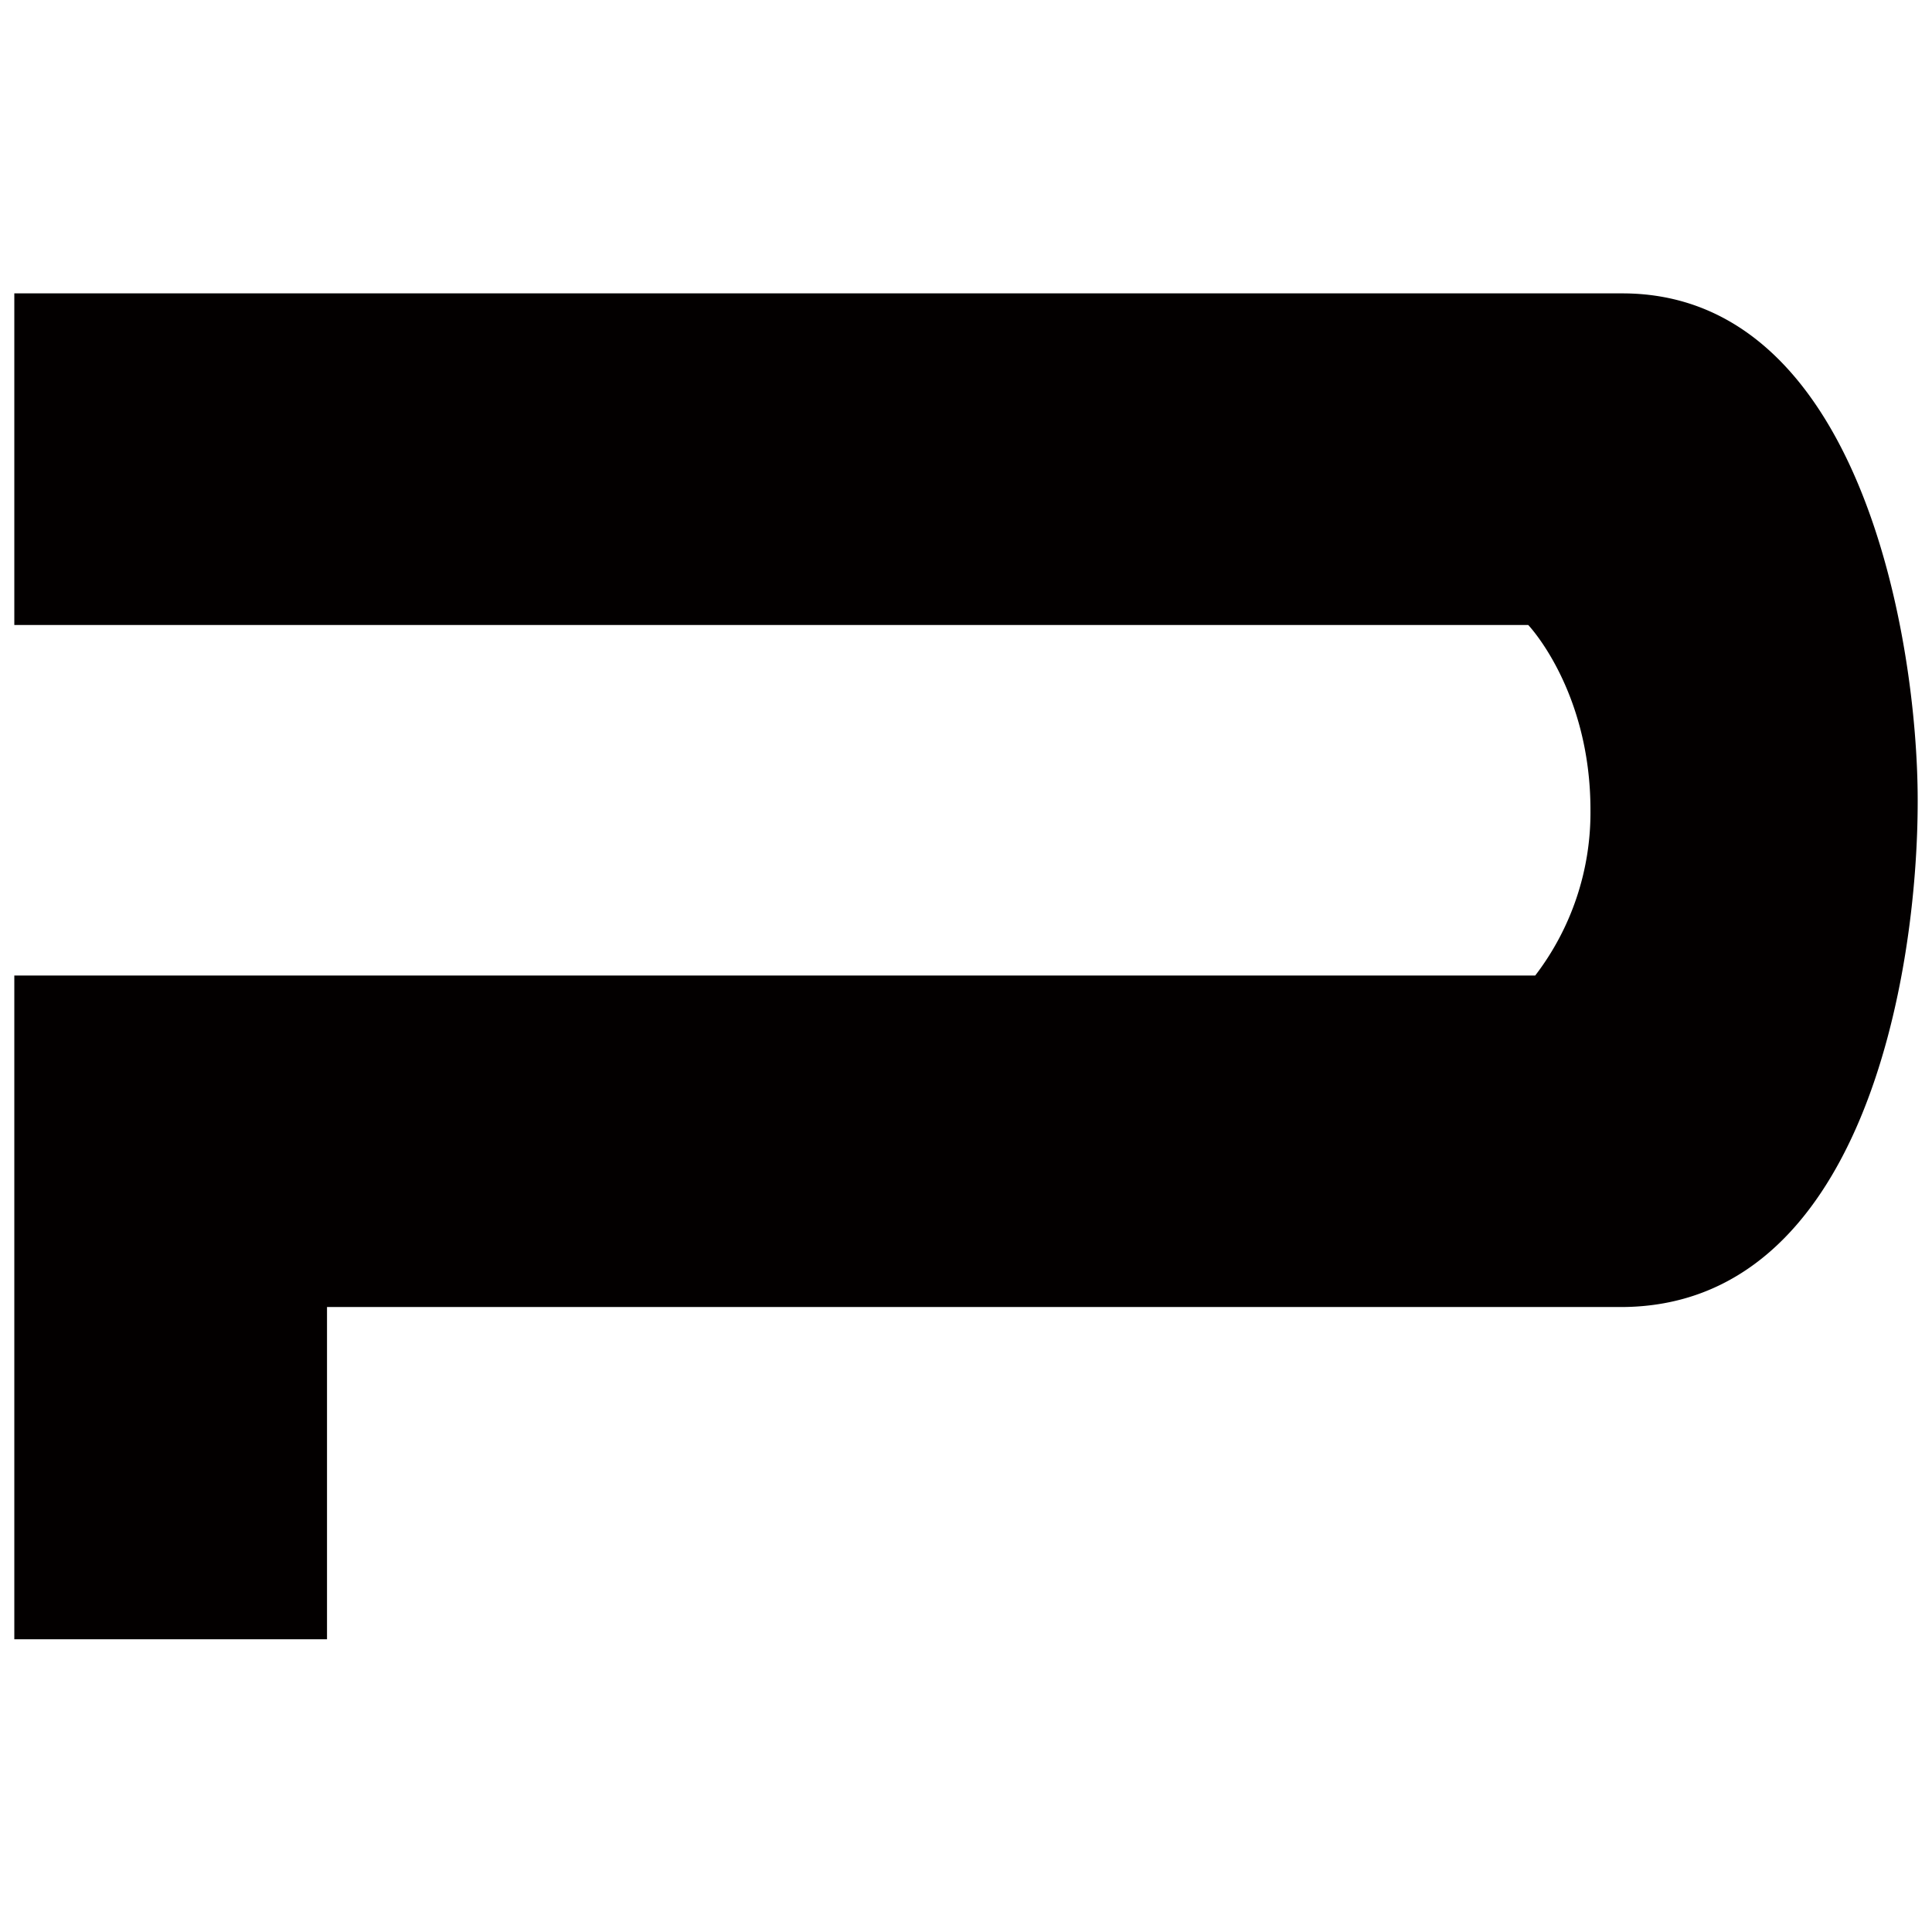 <svg id="Ebene_1" data-name="Ebene 1" xmlns="http://www.w3.org/2000/svg" viewBox="0 0 270 270"><defs><style>.cls-1{fill:#030000;}</style></defs><path class="cls-1" d="M226.72,41H2V87.34H213.57s8.7,9.1,8.7,25.86a37.46,37.46,0,0,1-7.72,23.13H2v92.76H45.7V182.66H226.49c33.83,0,41.55-46.52,41.51-70.83C268,89.36,259.94,41,226.72,41"/></svg>